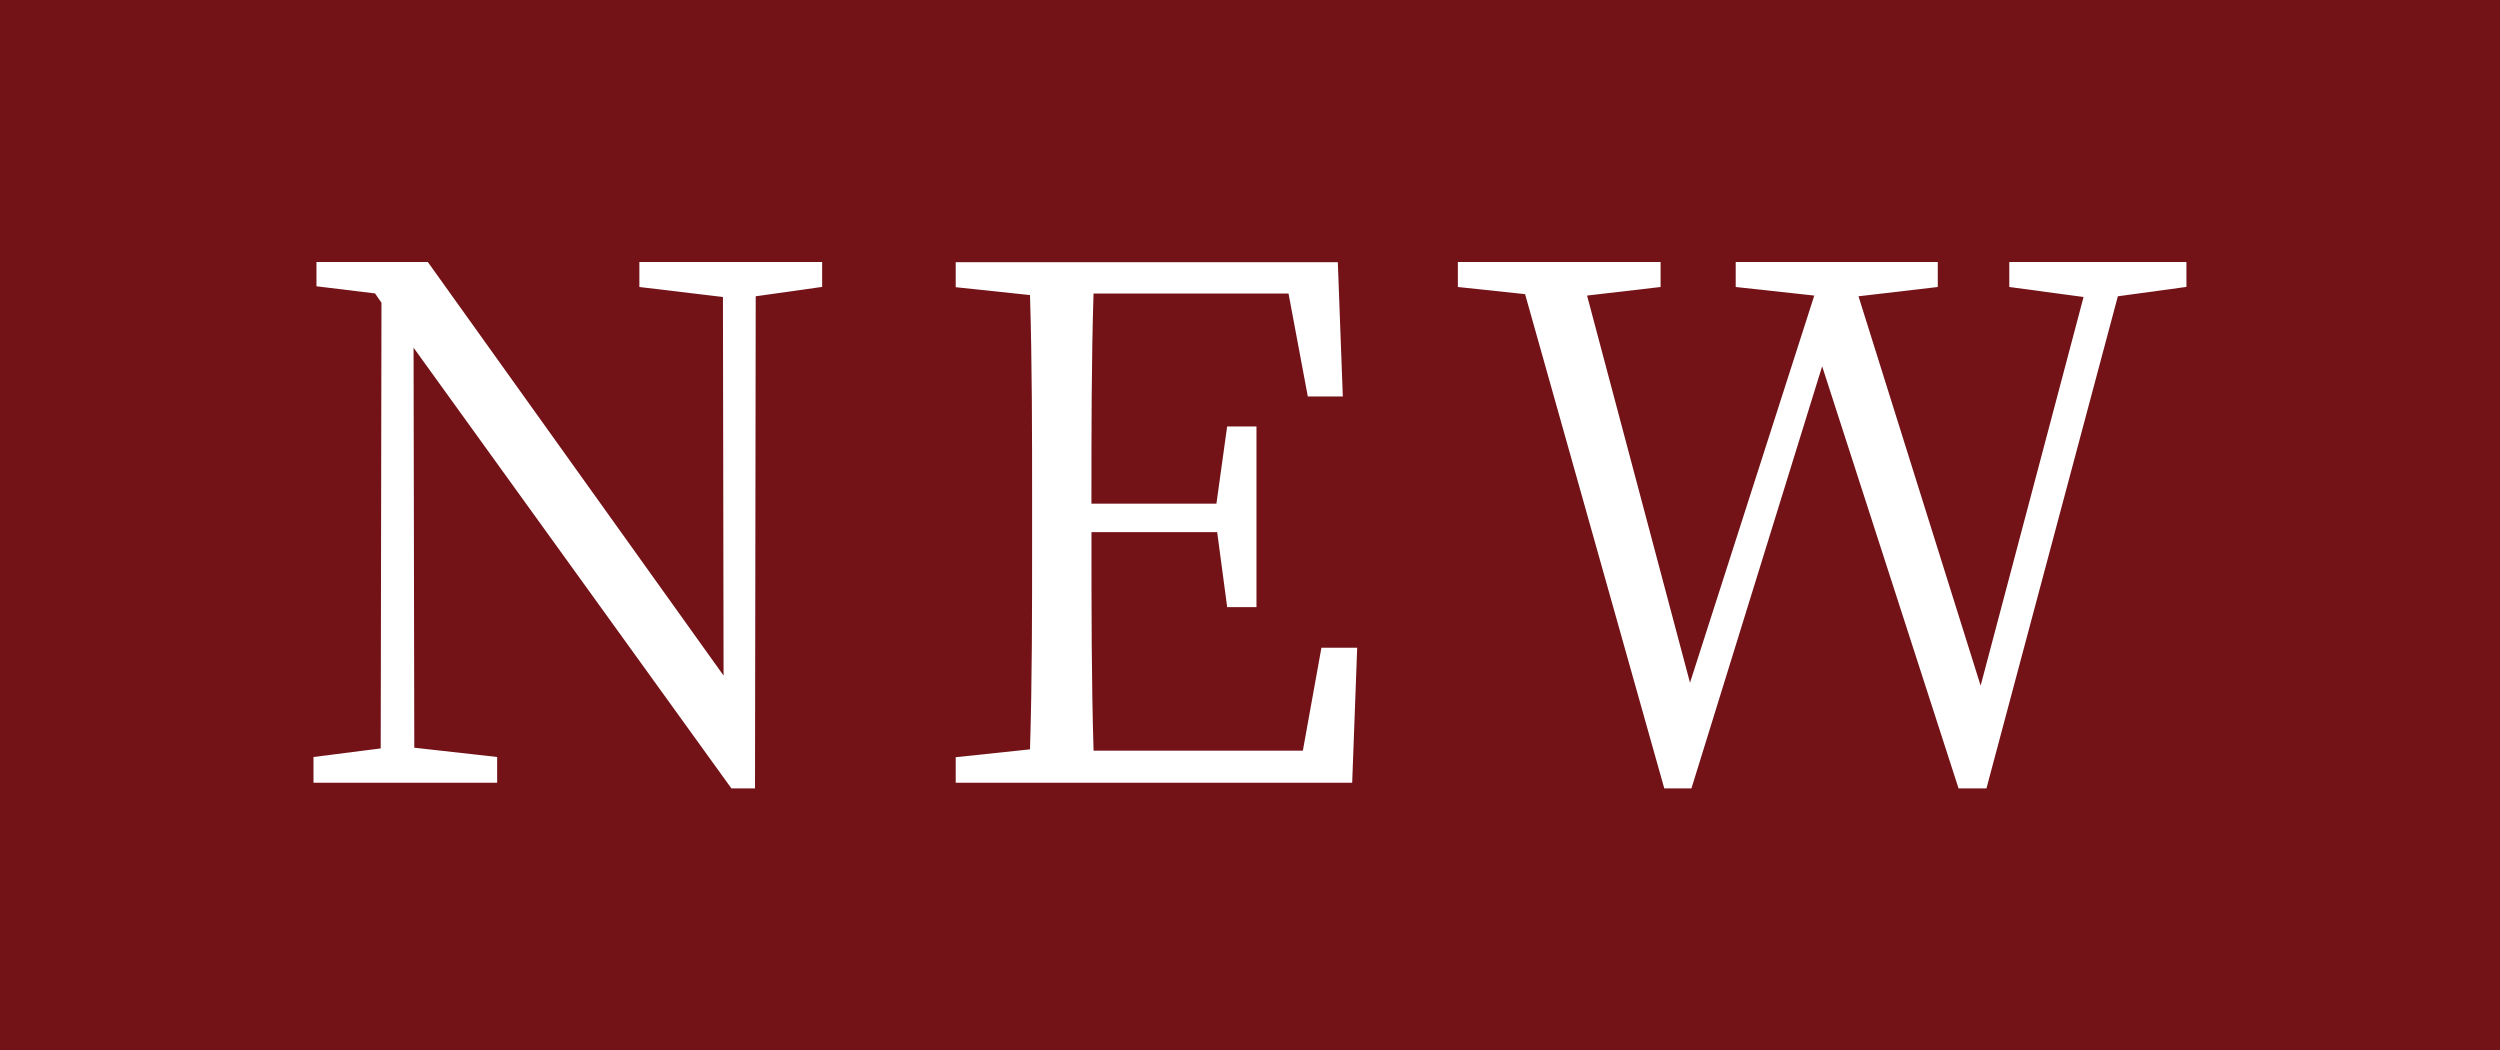 <svg xmlns="http://www.w3.org/2000/svg" width="119" height="50" viewBox="0 0 119 50">
  <g id="new" transform="translate(-343 -2535)">
    <g id="グループ_32" data-name="グループ 32" transform="translate(355 2543.61)">
      <rect id="長方形_72565" data-name="長方形 72565" width="119" height="50" transform="translate(-12 -8.61)" fill="#731318"/>
      <path id="パス_60" data-name="パス 60" d="M25.67-24.786h-8.7v1.19l3.978.476L20.978-5.1,6.9-24.786H1.6v1.156l2.788.34.306.442L4.658-1.632l-3.2.408V0H10.2V-1.224L6.256-1.666l-.034-19.04L21.352.272h1.122l.034-23.426L25.67-23.6ZM49.436-6.426l-.884,4.9H38.59c-.1-3.3-.1-6.63-.1-10.4h5.984l.476,3.57h1.394v-8.6H44.948l-.51,3.672h-5.95c0-3.468,0-6.8.1-10h9.282l.918,4.9h1.666l-.238-6.392H32.028v1.19l3.536.374c.1,3.264.1,6.6.1,9.894v1.87c0,3.332,0,6.63-.1,9.86l-3.536.374V0H50.9l.238-6.426ZM90.61-24.786H82.178v1.19l3.536.476-4.9,18.5L75-23.154l3.774-.442v-1.19H69.156v1.19l3.74.408L66.98-4.76l-4.9-18.428,3.5-.408v-1.19H55.93v1.19l3.2.34L65.756.272h1.292L73.27-19.822,79.764.272H81.09l6.256-23.426L90.61-23.6Z" transform="translate(1.464 28.647)" fill="#fff"/>
    </g>
  </g>
</svg>
